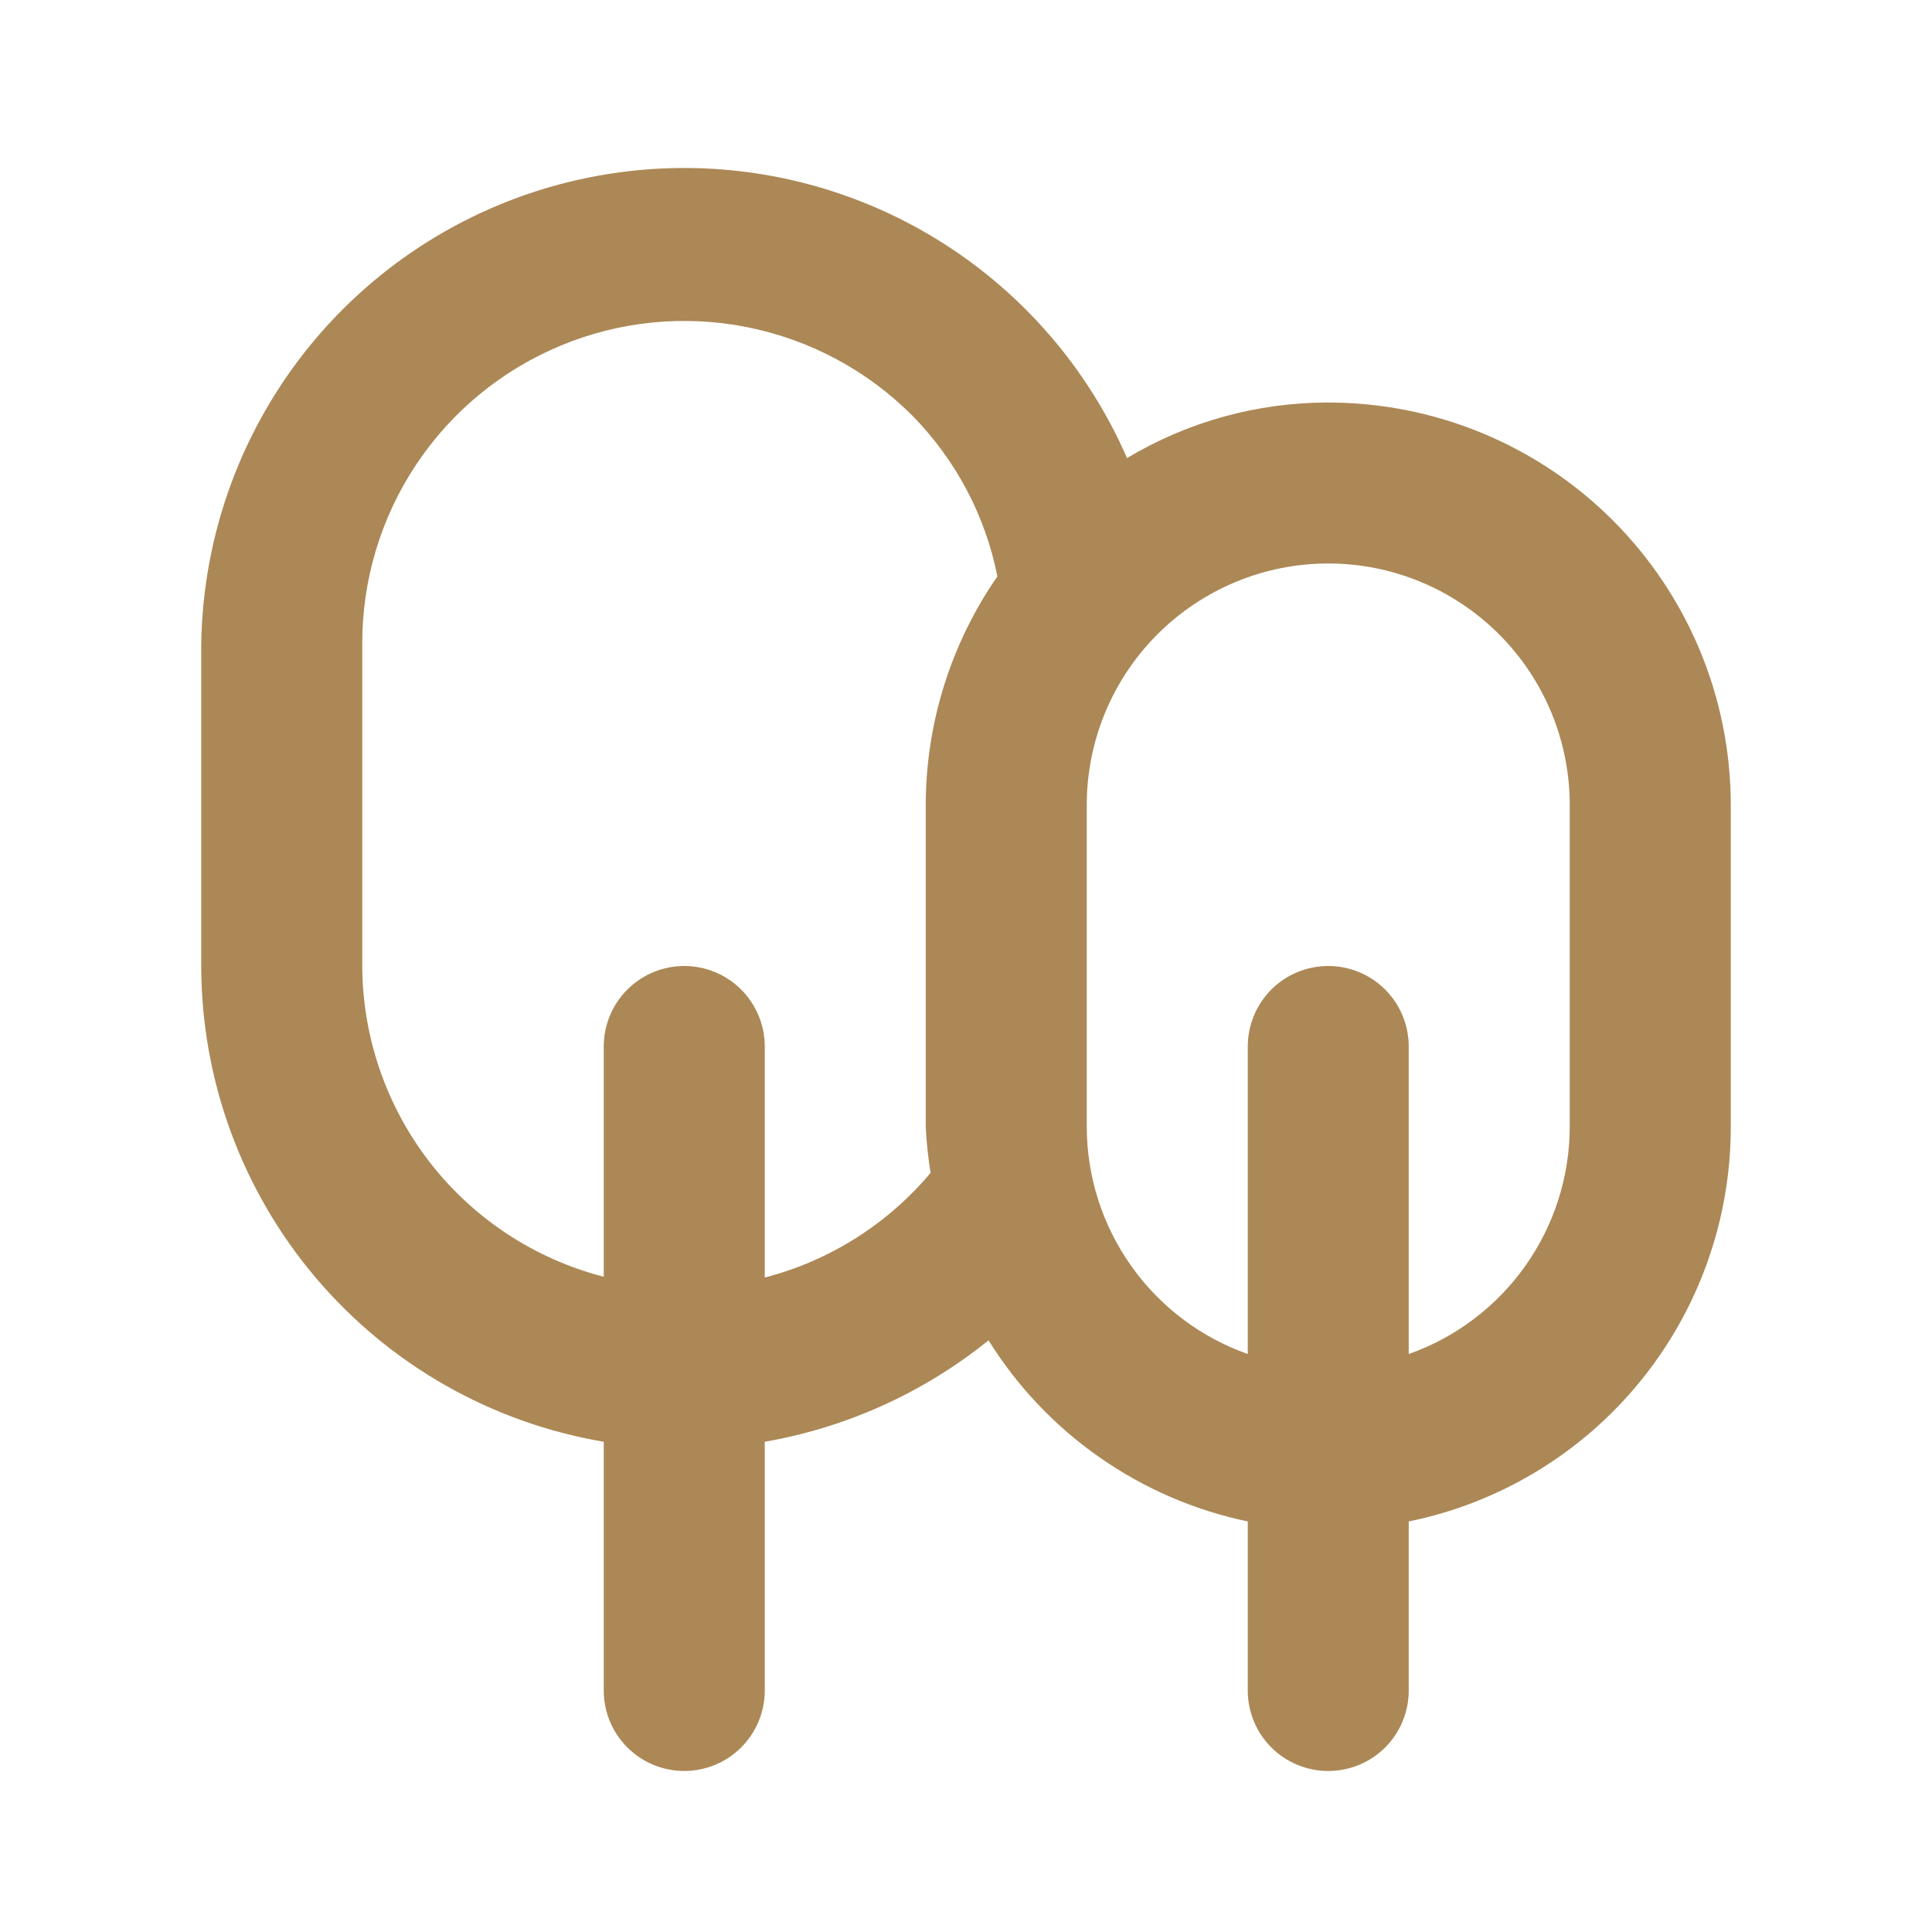 <svg width="32" height="32" viewBox="0 0 32 32" fill="none" xmlns="http://www.w3.org/2000/svg">
<path d="M22 6.667C20.826 6.666 19.674 6.984 18.667 7.587C17.936 5.91 16.654 4.535 15.033 3.689C13.412 2.843 11.55 2.579 9.757 2.939C7.964 3.299 6.349 4.262 5.18 5.668C4.012 7.074 3.36 8.838 3.333 10.667V16C3.335 17.889 4.006 19.717 5.226 21.159C6.446 22.601 8.137 23.565 10 23.88V28C10 28.354 10.14 28.693 10.391 28.943C10.641 29.193 10.98 29.333 11.333 29.333C11.687 29.333 12.026 29.193 12.276 28.943C12.526 28.693 12.667 28.354 12.667 28V23.88C14.025 23.644 15.301 23.066 16.373 22.2C16.849 22.964 17.475 23.624 18.213 24.139C18.951 24.655 19.786 25.016 20.667 25.2V28C20.667 28.354 20.807 28.693 21.057 28.943C21.307 29.193 21.646 29.333 22 29.333C22.354 29.333 22.693 29.193 22.943 28.943C23.193 28.693 23.333 28.354 23.333 28V25.2C24.839 24.893 26.193 24.074 27.164 22.884C28.136 21.693 28.667 20.203 28.667 18.667V13.333C28.667 11.565 27.964 9.87 26.714 8.619C25.464 7.369 23.768 6.667 22 6.667V6.667ZM15.333 13.333V18.667C15.346 18.921 15.373 19.175 15.413 19.427C14.7 20.276 13.74 20.882 12.667 21.16V17.333C12.667 16.98 12.526 16.641 12.276 16.39C12.026 16.14 11.687 16 11.333 16C10.98 16 10.641 16.14 10.391 16.39C10.14 16.641 10 16.98 10 17.333V21.147C8.858 20.852 7.846 20.187 7.122 19.256C6.399 18.324 6.004 17.179 6 16V10.667C5.997 9.61 6.307 8.576 6.892 7.696C7.477 6.817 8.31 6.13 9.286 5.725C10.261 5.319 11.335 5.212 12.372 5.418C13.408 5.624 14.36 6.132 15.107 6.88C15.829 7.612 16.32 8.539 16.52 9.547C15.749 10.659 15.335 11.98 15.333 13.333V13.333ZM26 18.667C25.998 19.492 25.74 20.296 25.263 20.969C24.785 21.643 24.111 22.152 23.333 22.427V17.333C23.333 16.98 23.193 16.641 22.943 16.39C22.693 16.14 22.354 16 22 16C21.646 16 21.307 16.14 21.057 16.39C20.807 16.641 20.667 16.98 20.667 17.333V22.427C19.889 22.152 19.215 21.643 18.737 20.969C18.26 20.296 18.002 19.492 18 18.667V13.333C18 12.273 18.422 11.255 19.172 10.505C19.922 9.755 20.939 9.333 22 9.333C23.061 9.333 24.078 9.755 24.828 10.505C25.579 11.255 26 12.273 26 13.333V18.667Z" fill="#AC8856"/>
</svg>
